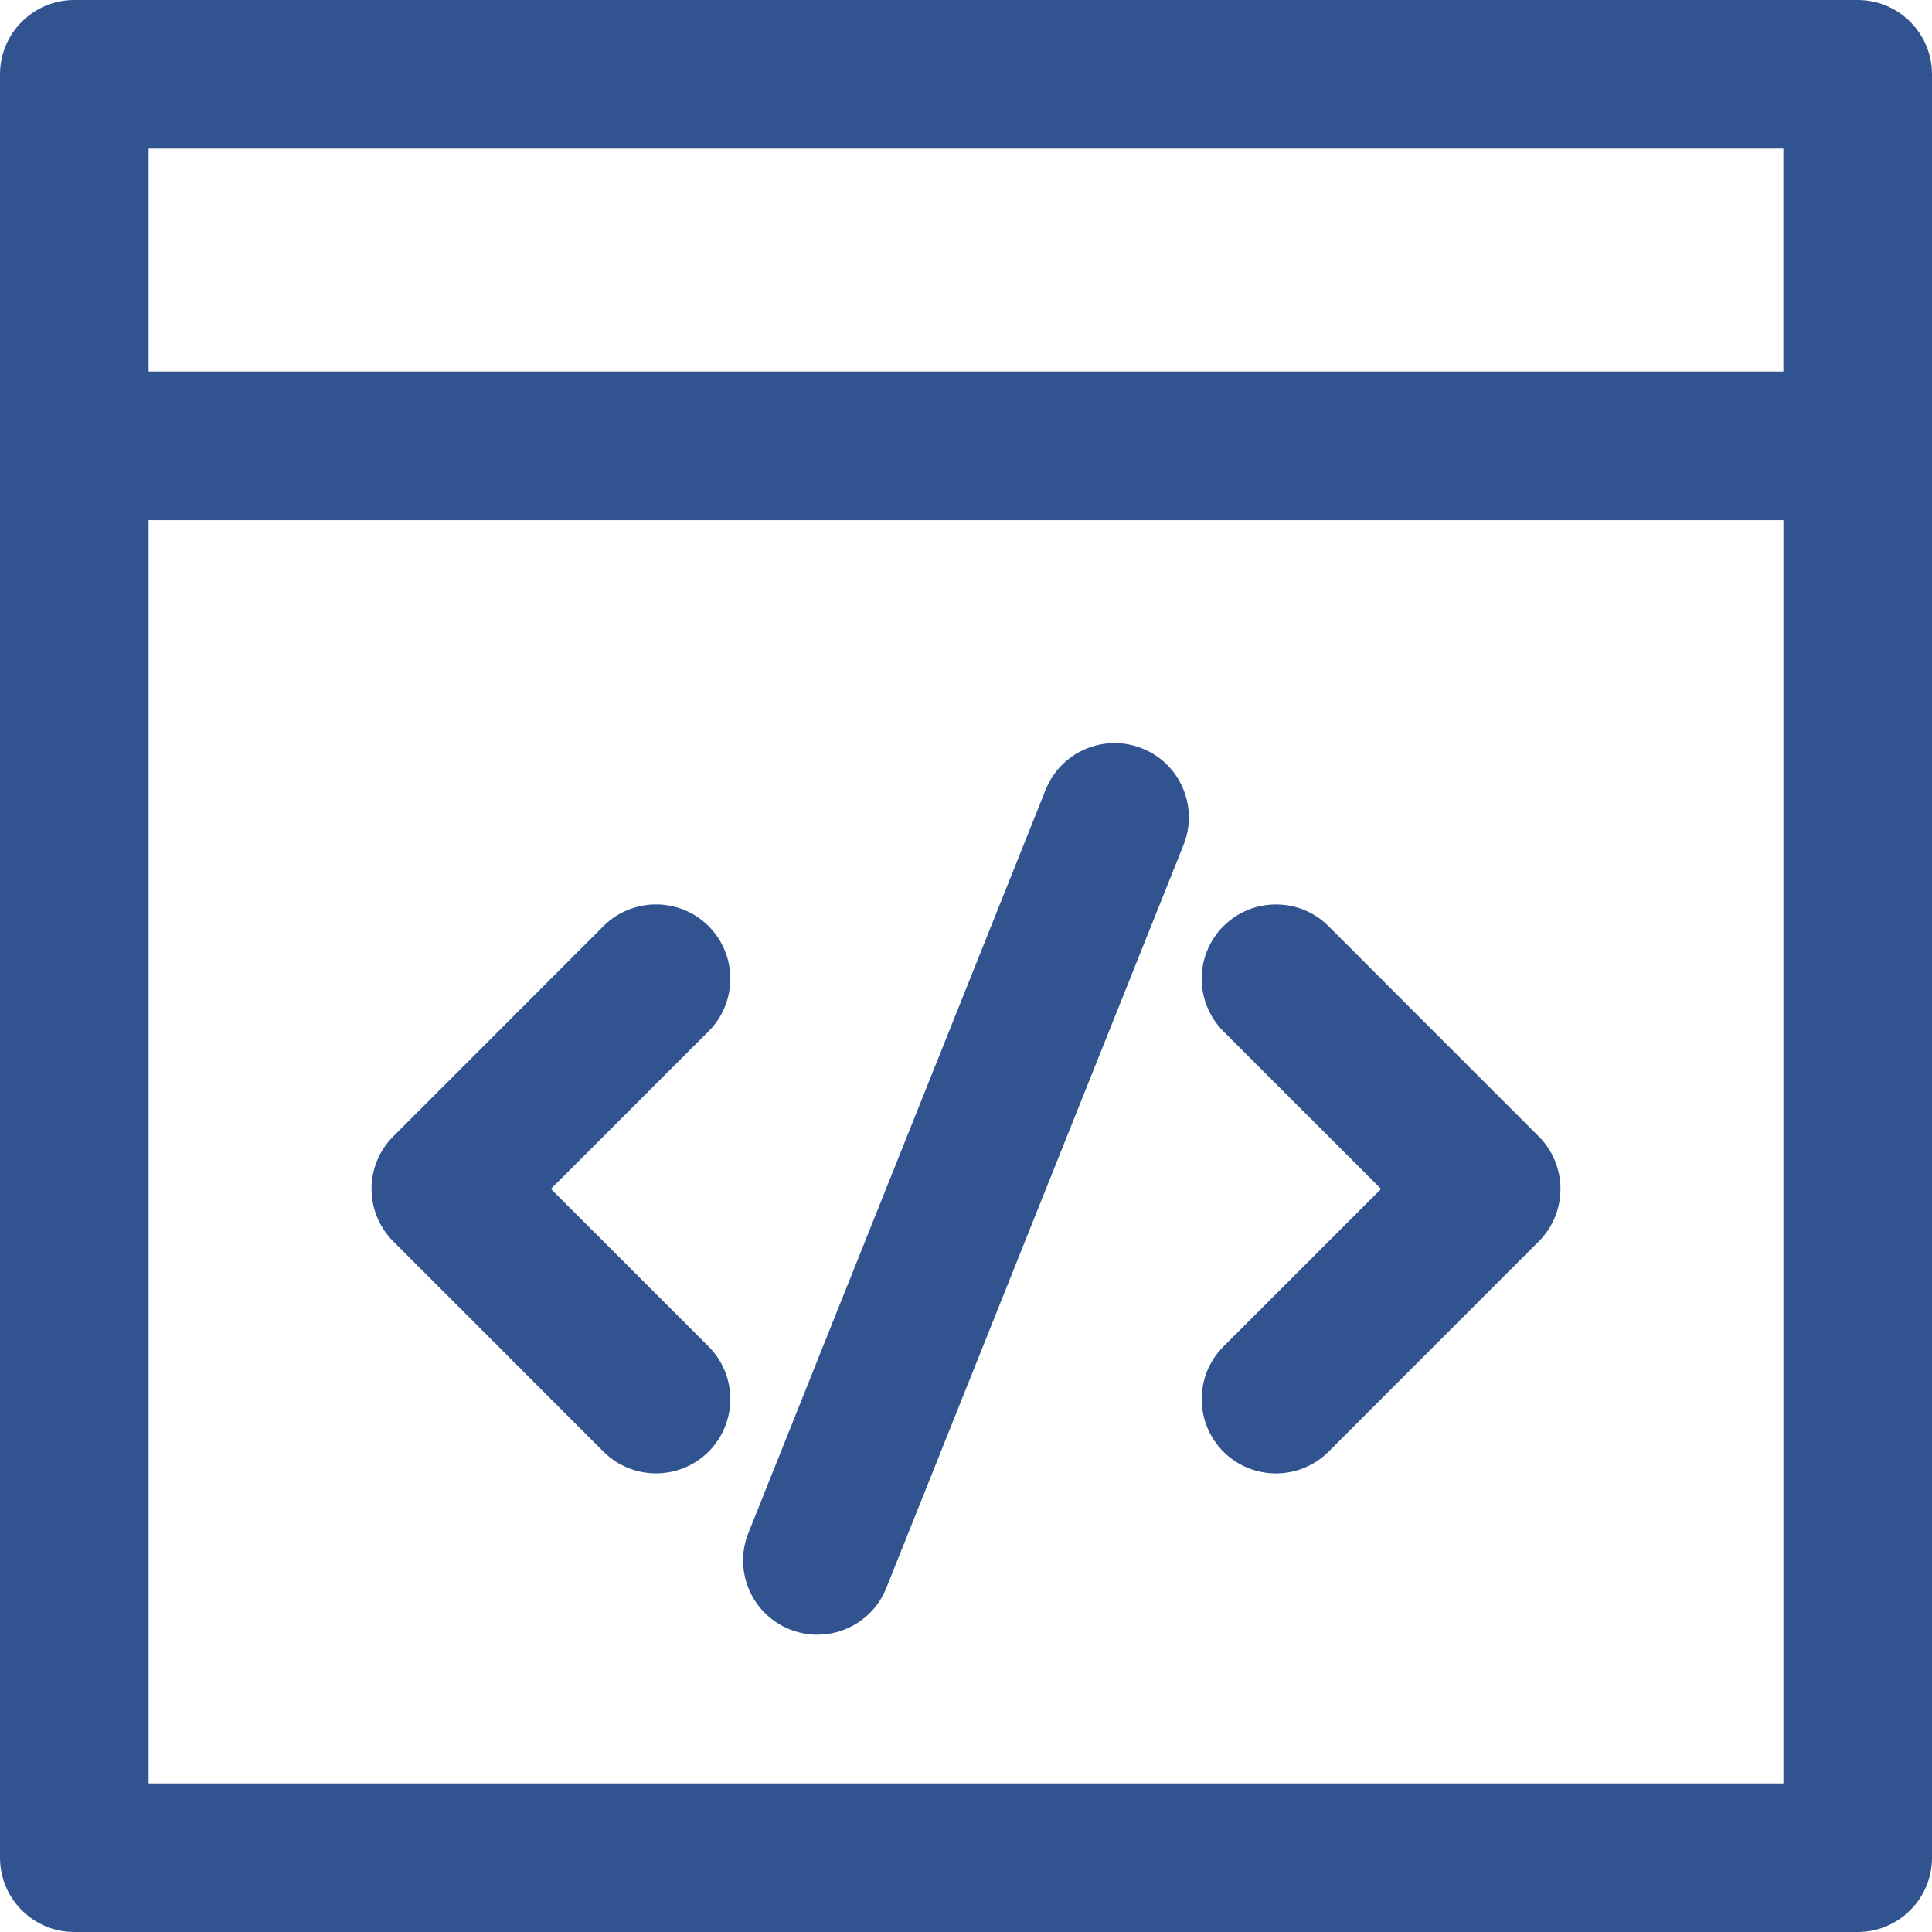 <?xml version="1.0" standalone="no"?>
<!DOCTYPE svg PUBLIC "-//W3C//DTD SVG 1.1//EN" "http://www.w3.org/Graphics/SVG/1.1/DTD/svg11.dtd">
<svg xmlns="http://www.w3.org/2000/svg" id="Livello_2" data-name="Livello 2" viewBox="0 0 483.66 483.66" width="483.66" height="483.66">
  <defs>
    <style>
      .cls-1 {
        fill: #315490;
        fill-rule: evenodd;
      }
    </style>
  </defs>
  <g id="Livello_1-2" data-name="Livello 1">
    <g id="Design-Here">
      <path class="cls-1" d="M483.66,18.6c0-10.27-8.33-18.6-18.6-18.6H18.6C8.33,0,0,8.33,0,18.6v446.46c0,10.27,8.33,18.6,18.6,18.6h446.46c10.27,0,18.6-8.33,18.6-18.6V18.6ZM446.46,130.22v316.24H37.2V130.22h409.25ZM261.77,197.72l-74.41,186.02c-3.81,9.52.82,20.37,10.36,24.16,9.52,3.81,20.37-.82,24.16-10.36l74.41-186.02c3.81-9.52-.82-20.37-10.36-24.16-9.52-3.81-20.37.82-24.16,10.36ZM332.59,363.42l52.61-52.63c7.27-7.25,7.27-19.05,0-26.3l-52.61-52.63c-7.27-7.25-19.05-7.25-26.32,0-7.25,7.27-7.25,19.05,0,26.32l39.47,39.46-39.47,39.46c-7.25,7.27-7.25,19.05,0,26.32,7.27,7.25,19.05,7.25,26.32,0ZM177.39,337.09l-39.47-39.46,39.47-39.46c7.25-7.27,7.25-19.05,0-26.32-7.27-7.25-19.05-7.25-26.32,0l-52.61,52.63c-7.27,7.25-7.27,19.05,0,26.3l52.61,52.63c7.27,7.25,19.05,7.25,26.32,0,7.25-7.27,7.25-19.05,0-26.32ZM37.2,93.01v-55.81h409.25v55.81H37.2Z"/>
    </g>
  </g>
</svg>